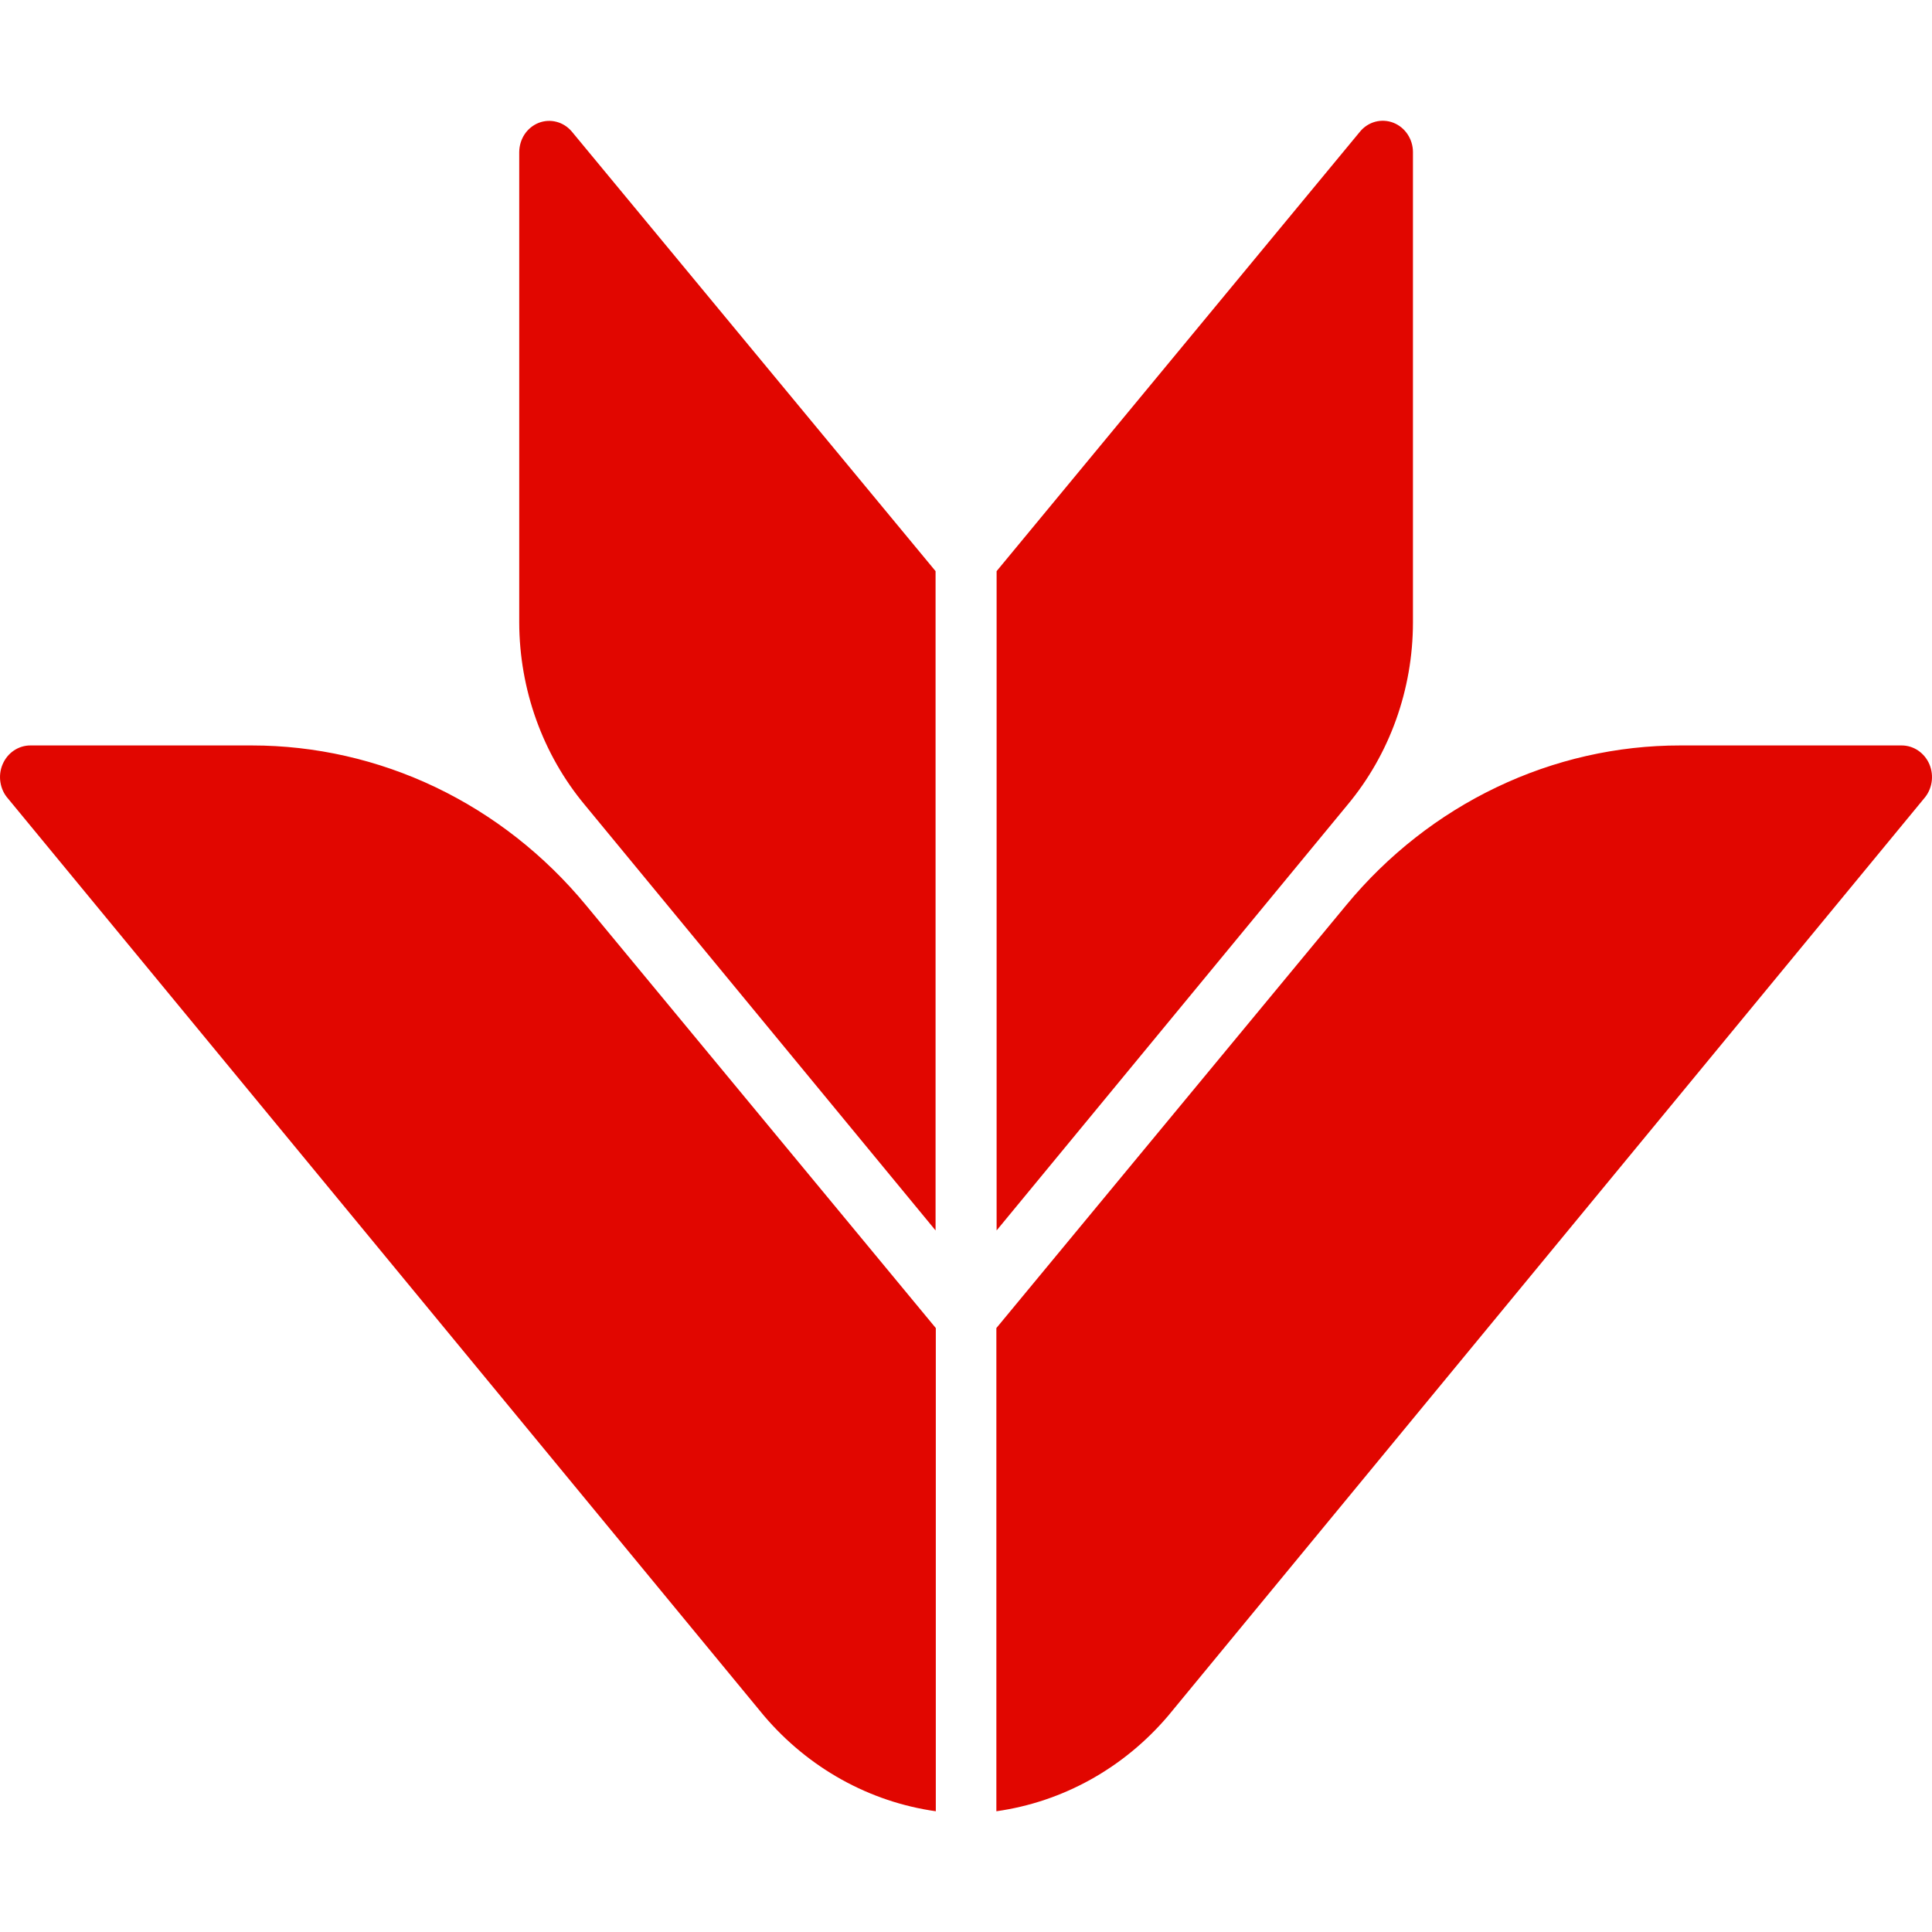 <svg width="32" height="32" viewBox="0 0 32 32" fill="none" xmlns="http://www.w3.org/2000/svg">
<g clipPath="url(#clip0_1821_303)">
<path fillRule="evenodd" clipRule="evenodd" d="M23.403 2.519V10.31C23.402 11.421 23.017 12.495 22.317 13.333L16.507 20.38V9.46L22.527 2.179C22.593 2.099 22.682 2.042 22.78 2.016C22.879 1.99 22.983 1.996 23.078 2.033C23.173 2.07 23.255 2.136 23.313 2.223C23.371 2.31 23.403 2.413 23.403 2.519ZM4.171 12.347H0.506C0.408 12.346 0.312 12.376 0.23 12.431C0.147 12.487 0.083 12.566 0.043 12.66C0.003 12.753 -0.009 12.857 0.007 12.957C0.023 13.058 0.066 13.152 0.133 13.227L12.653 28.417C13.39 29.284 14.4 29.845 15.5 30V21.997L9.705 14.992C9.019 14.162 8.17 13.496 7.215 13.039C6.26 12.583 5.221 12.347 4.171 12.347ZM27.833 12.347H31.498C31.596 12.347 31.691 12.377 31.773 12.433C31.854 12.489 31.919 12.568 31.958 12.661C31.997 12.755 32.009 12.858 31.993 12.958C31.977 13.059 31.933 13.152 31.867 13.227L19.35 28.417C18.614 29.284 17.604 29.845 16.503 30V21.997L22.298 14.992C22.984 14.161 23.834 13.495 24.789 13.039C25.744 12.582 26.782 12.346 27.833 12.347ZM8.6 10.31V2.519C8.601 2.413 8.632 2.311 8.689 2.224C8.747 2.138 8.828 2.072 8.922 2.035C9.017 1.998 9.12 1.992 9.218 2.018C9.315 2.043 9.403 2.099 9.47 2.178L15.496 9.46V20.38L9.687 13.333C8.988 12.494 8.603 11.421 8.6 10.31Z" fill="#E10600"/>
</g>
<defs>
<clipPath id="clip0_1821_303">
<rect width="32" height="32" fill="white"/>
</clipPath>
</defs>
</svg>
